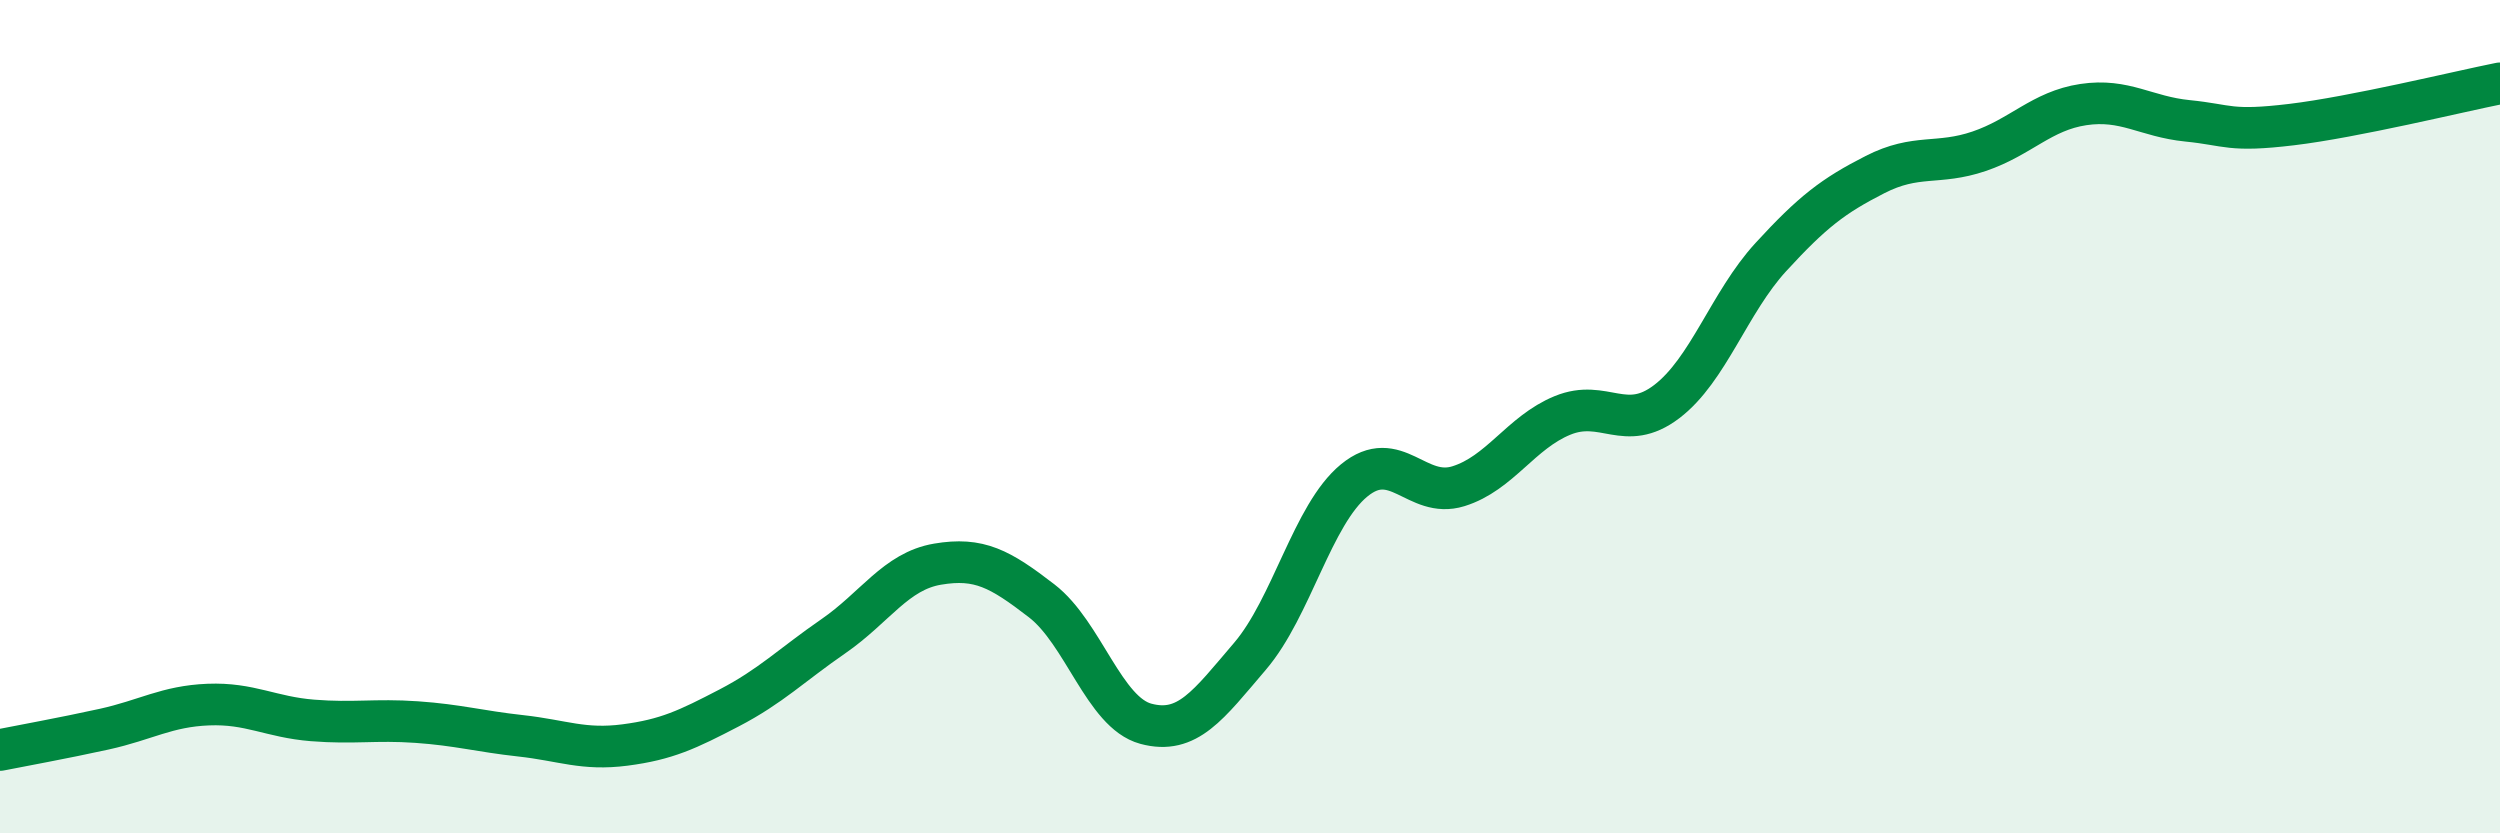 
    <svg width="60" height="20" viewBox="0 0 60 20" xmlns="http://www.w3.org/2000/svg">
      <path
        d="M 0,18 C 0.5,17.9 1.5,17.72 2.5,17.5 C 3.5,17.28 4,16.95 5,16.91 C 6,16.87 6.5,17.21 7.5,17.29 C 8.5,17.37 9,17.26 10,17.33 C 11,17.4 11.5,17.55 12.5,17.66 C 13.5,17.77 14,18.01 15,17.88 C 16,17.75 16.5,17.51 17.5,16.99 C 18.5,16.47 19,15.96 20,15.27 C 21,14.58 21.5,13.71 22.5,13.54 C 23.5,13.37 24,13.65 25,14.42 C 26,15.19 26.5,17.1 27.5,17.37 C 28.5,17.64 29,16.92 30,15.75 C 31,14.58 31.5,12.35 32.5,11.53 C 33.5,10.71 34,11.98 35,11.67 C 36,11.36 36.5,10.38 37.5,9.97 C 38.5,9.56 39,10.4 40,9.64 C 41,8.88 41.5,7.26 42.5,6.17 C 43.5,5.08 44,4.7 45,4.19 C 46,3.68 46.5,3.97 47.5,3.63 C 48.5,3.29 49,2.66 50,2.51 C 51,2.36 51.5,2.8 52.5,2.9 C 53.5,3 53.5,3.17 55,2.99 C 56.5,2.81 59,2.2 60,2L60 20L0 20Z"
        fill="#008740"
        opacity="0.1"
        stroke-linecap="round"
        stroke-linejoin="round"
      />
      <path
        d="M 0,18 C 0.5,17.9 1.5,17.72 2.5,17.5 C 3.5,17.28 4,16.95 5,16.91 C 6,16.87 6.5,17.21 7.5,17.29 C 8.5,17.37 9,17.26 10,17.33 C 11,17.4 11.5,17.55 12.5,17.66 C 13.5,17.77 14,18.01 15,17.88 C 16,17.75 16.5,17.51 17.5,16.99 C 18.5,16.47 19,15.96 20,15.27 C 21,14.58 21.5,13.71 22.5,13.54 C 23.5,13.37 24,13.65 25,14.42 C 26,15.19 26.5,17.1 27.5,17.37 C 28.5,17.64 29,16.92 30,15.75 C 31,14.58 31.5,12.35 32.5,11.53 C 33.5,10.71 34,11.98 35,11.67 C 36,11.36 36.5,10.38 37.5,9.97 C 38.5,9.56 39,10.4 40,9.64 C 41,8.88 41.5,7.26 42.5,6.17 C 43.5,5.08 44,4.7 45,4.19 C 46,3.68 46.5,3.97 47.5,3.63 C 48.5,3.29 49,2.66 50,2.51 C 51,2.36 51.5,2.8 52.5,2.9 C 53.5,3 53.5,3.17 55,2.99 C 56.5,2.81 59,2.2 60,2"
        stroke="#008740"
        stroke-width="1"
        fill="none"
        stroke-linecap="round"
        stroke-linejoin="round"
      />
    </svg>
  